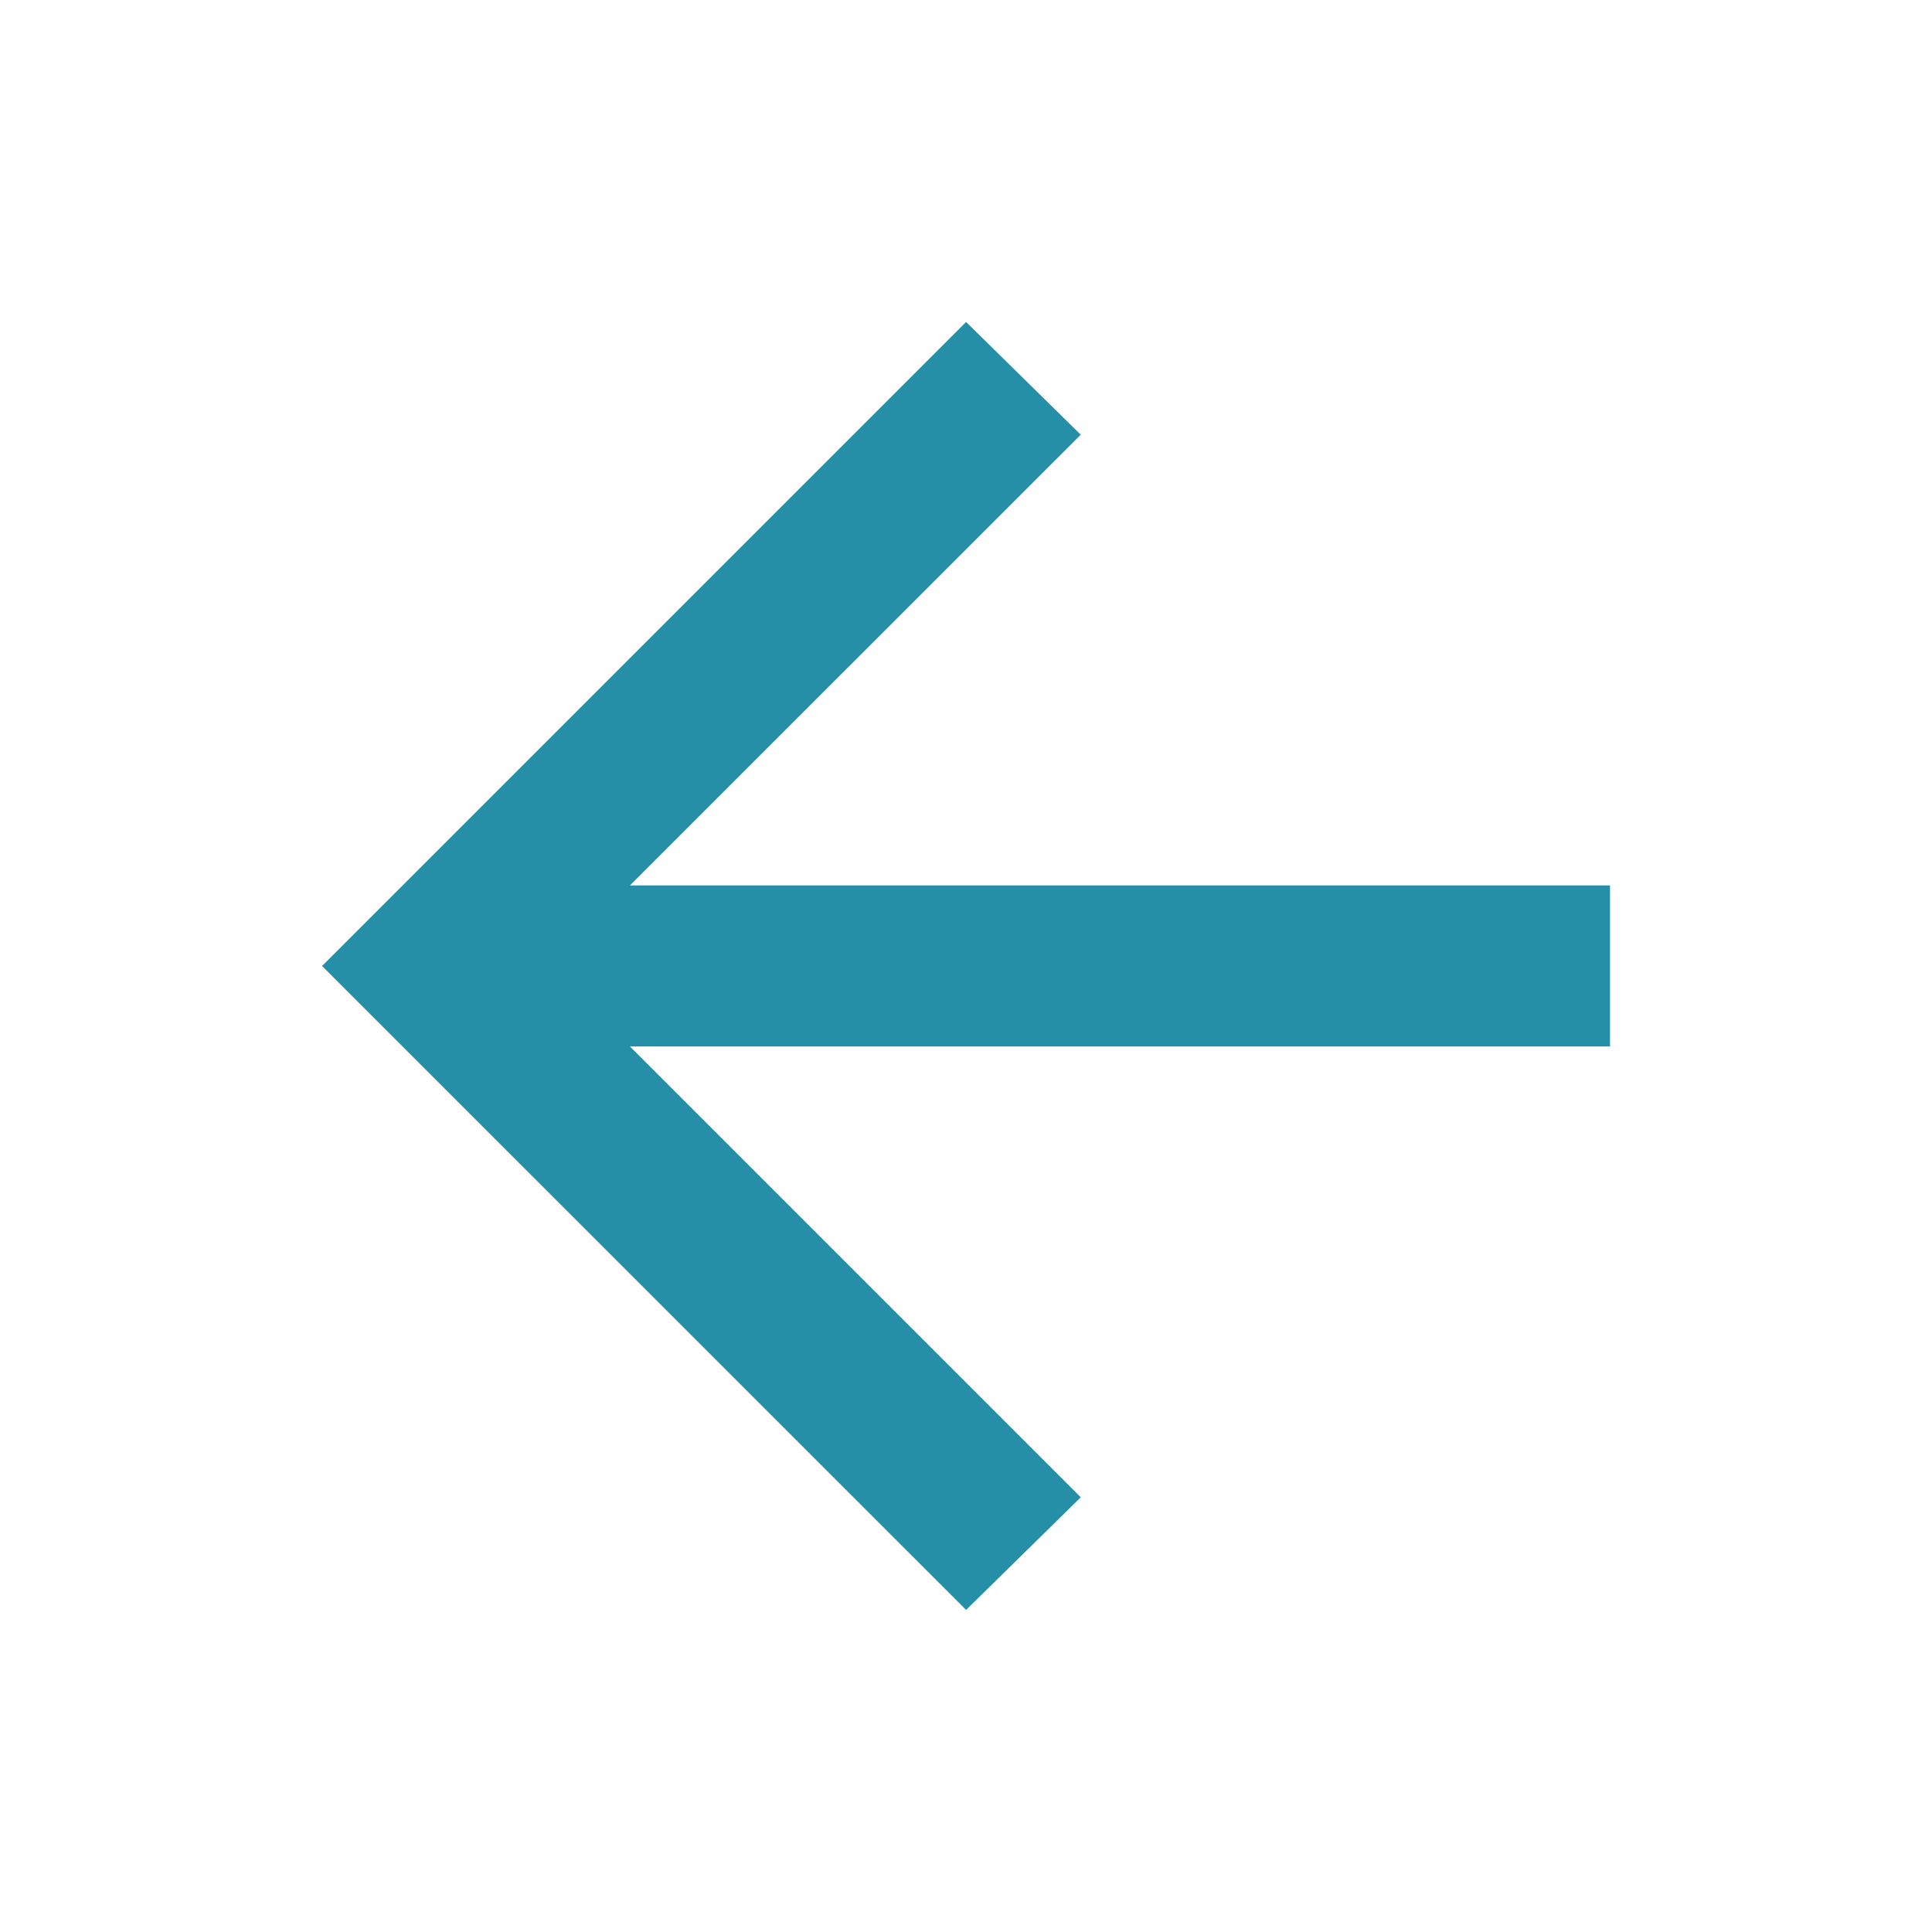<svg width="20" height="20" viewBox="0 0 20 20" fill="none" xmlns="http://www.w3.org/2000/svg">
<mask id="mask0_477_3502" style="mask-type:alpha" maskUnits="userSpaceOnUse" x="0" y="0" width="20" height="20">
<rect width="20" height="20" fill="#D9D9D9"/>
</mask>
<g mask="url(#mask0_477_3502)">
<path d="M6.521 10.833L11.188 15.5L10.001 16.666L3.334 10L10.001 3.333L11.188 4.5L6.521 9.166H16.667V10.833H6.521Z" fill="#268FA8"/>
</g>
</svg>
